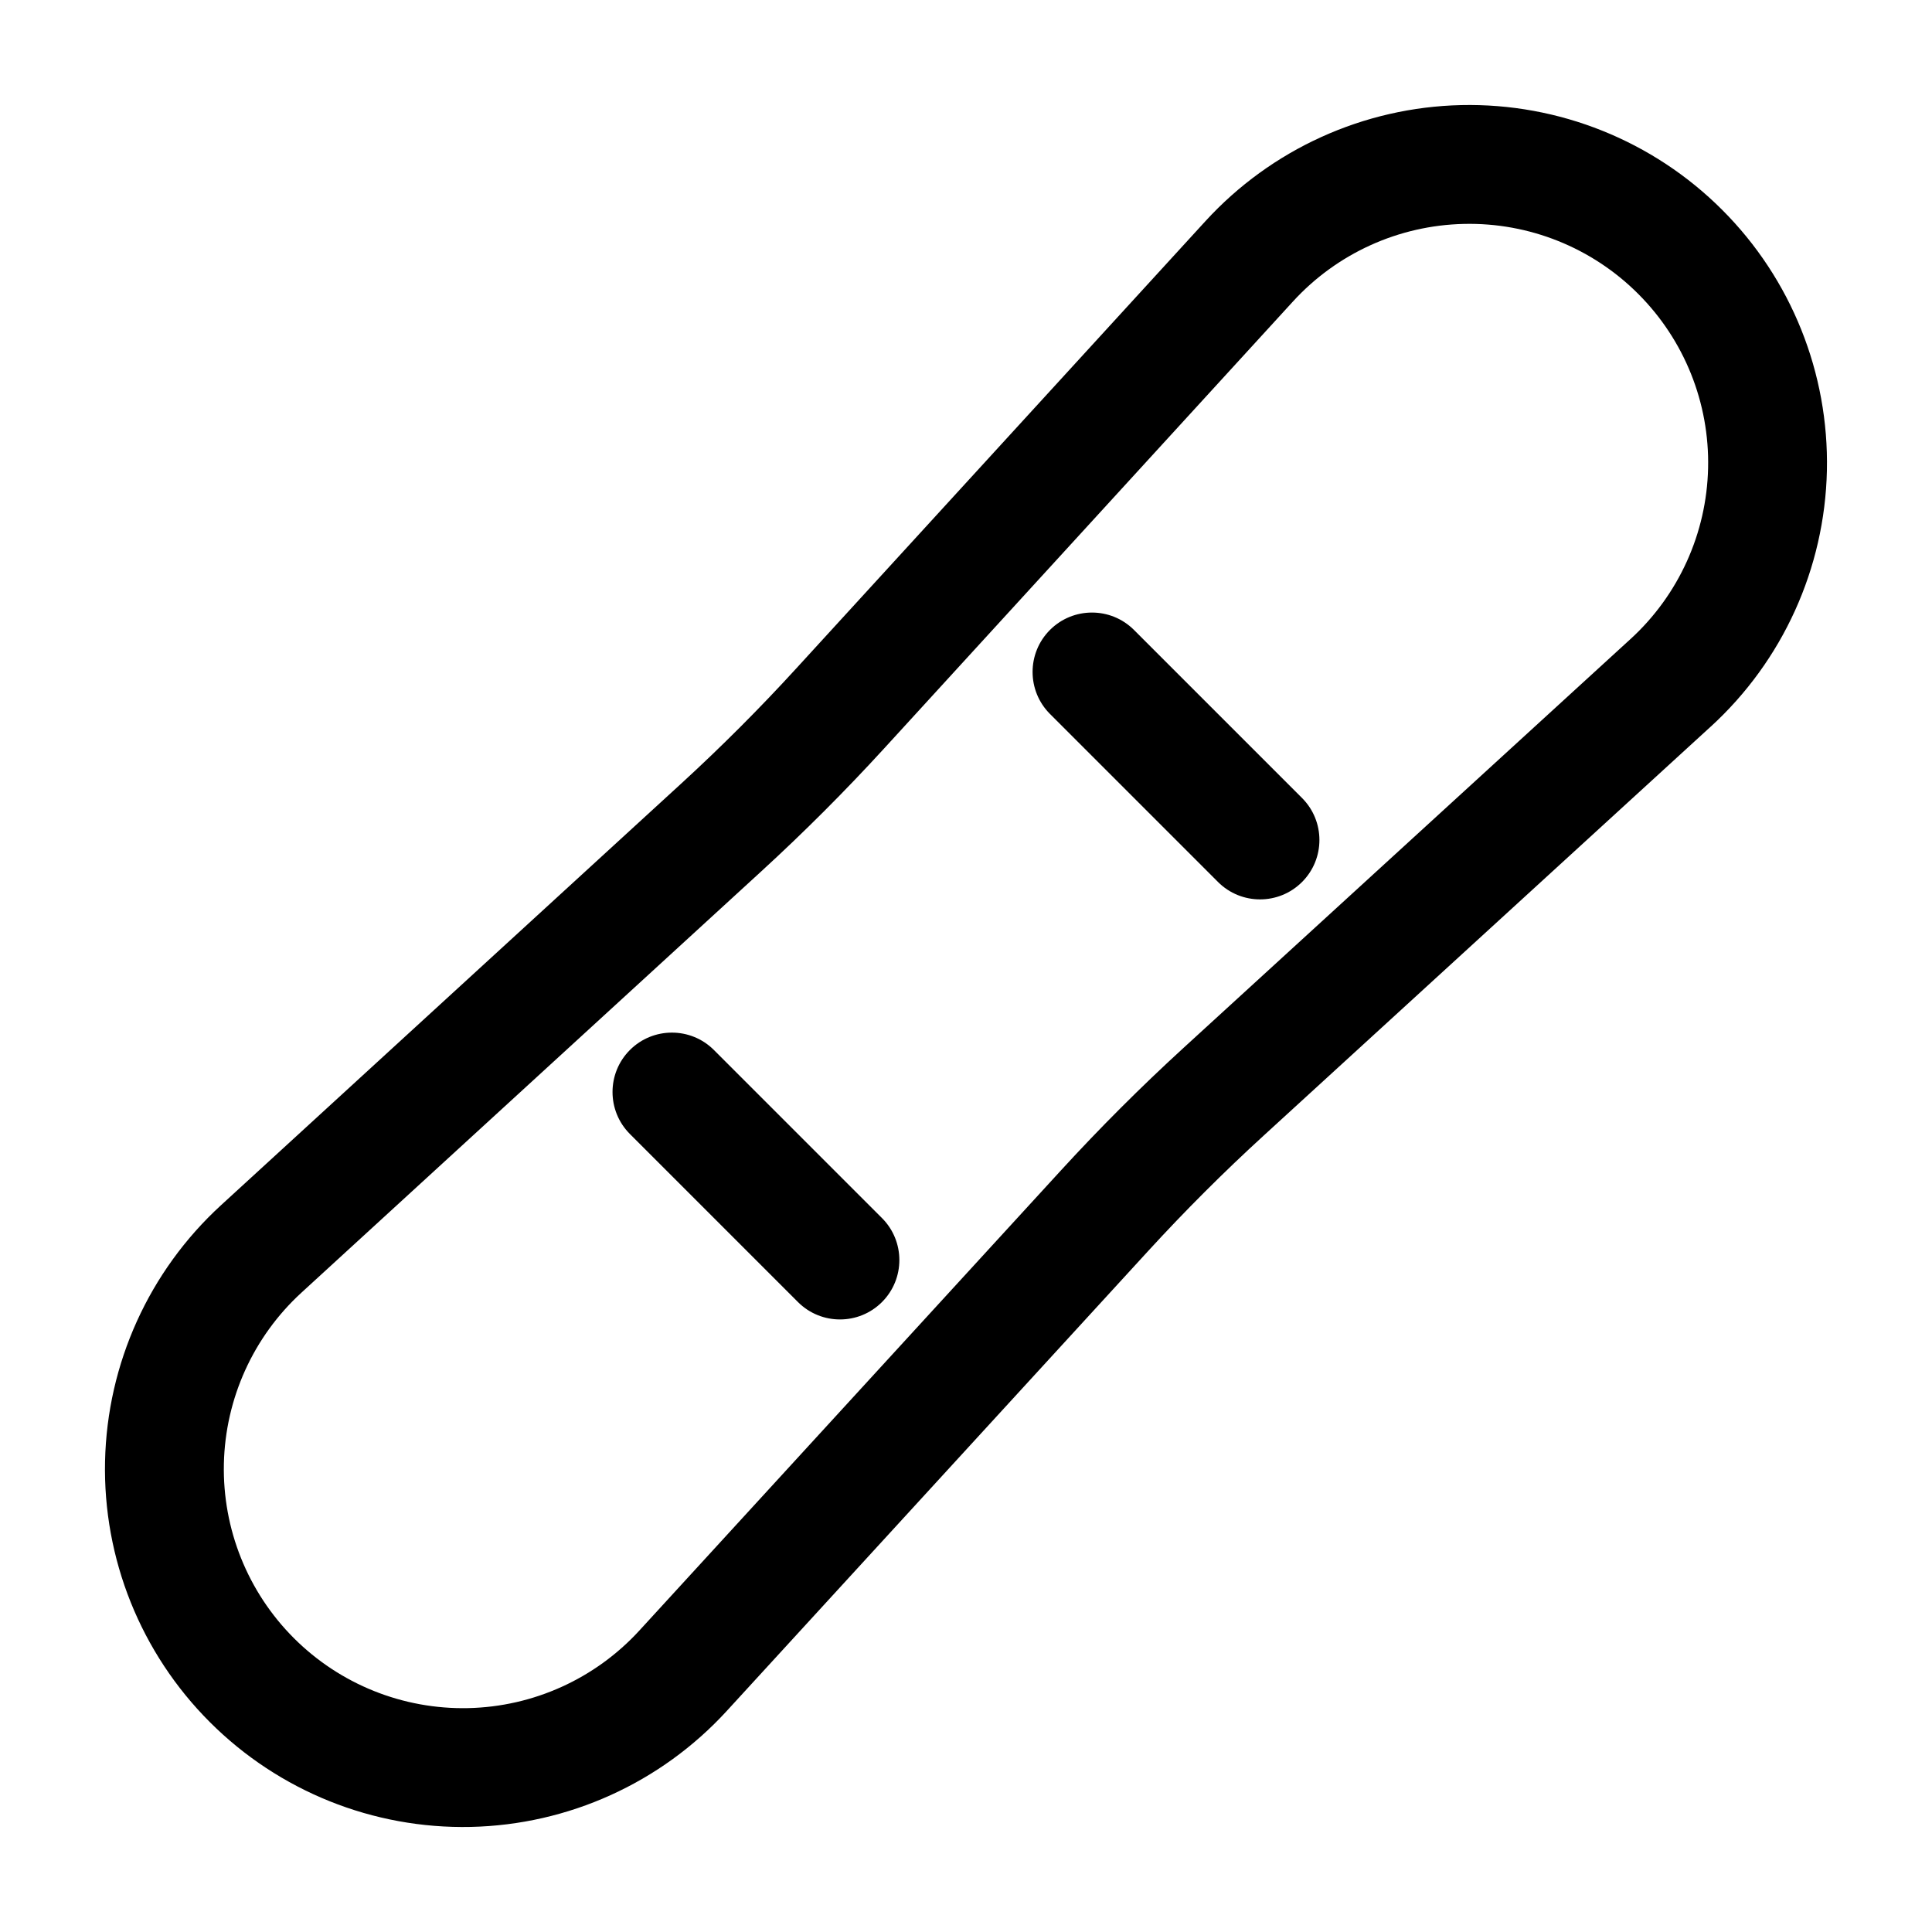 <?xml version="1.0" encoding="UTF-8"?>
<!-- Uploaded to: ICON Repo, www.svgrepo.com, Generator: ICON Repo Mixer Tools -->
<svg fill="#000000" width="800px" height="800px" version="1.1" viewBox="144 144 512 512" xmlns="http://www.w3.org/2000/svg">
 <path d="m597.35 336.58c19.098-17.461 30.211-41.957 30.797-67.824 0.566-25.867-9.445-50.836-27.742-69.133l-0.031-0.031c-18.293-18.293-43.266-28.309-69.133-27.742-25.867 0.582-50.363 11.699-67.824 30.797-37.691 41.188-84.734 92.621-108.38 118.47-9.715 10.629-19.883 20.797-30.496 30.527-26.434 24.215-79.695 73.004-121.95 111.73-19.082 17.477-30.18 41.988-30.75 67.855-0.566 25.867 9.461 50.836 27.758 69.133l0.031 0.031c18.293 18.293 43.266 28.324 69.133 27.758 25.867-0.566 50.383-11.668 67.855-30.75 38.73-42.258 87.52-95.52 111.73-121.95 9.73-10.613 19.902-20.781 30.527-30.496 25.852-23.648 77.289-70.691 118.47-108.38zm-21.238-23.238c-41.203 37.691-92.637 84.734-118.49 108.38-11.305 10.344-22.137 21.176-32.48 32.465-24.215 26.434-73.02 79.695-111.73 121.95-11.684 12.738-28.055 20.152-45.328 20.531-17.285 0.379-33.961-6.312-46.191-18.531l-0.031-0.031c-12.219-12.234-18.91-28.906-18.531-46.191 0.379-17.27 7.793-33.645 20.531-45.328l121.95-111.73c11.289-10.344 22.121-21.176 32.465-32.48 23.648-25.852 70.691-77.289 108.38-118.49 11.652-12.738 28.023-20.168 45.297-20.547 17.27-0.395 33.945 6.297 46.16 18.516 0 0.016 0.016 0.031 0.031 0.031 12.219 12.219 18.91 28.891 18.516 46.16-0.379 17.27-7.809 33.645-20.547 45.297zm-265.18 131.18 44.539 44.539c6.141 6.141 16.121 6.141 22.262 0s6.141-16.121 0-22.262l-44.539-44.539c-6.141-6.141-16.121-6.141-22.262 0s-6.141 16.121 0 22.262zm111.32-111.32 44.539 44.539c6.141 6.141 16.121 6.141 22.262 0s6.141-16.121 0-22.262l-44.539-44.539c-6.141-6.141-16.121-6.141-22.262 0s-6.141 16.121 0 22.262z" fill-rule="evenodd"/>
</svg>